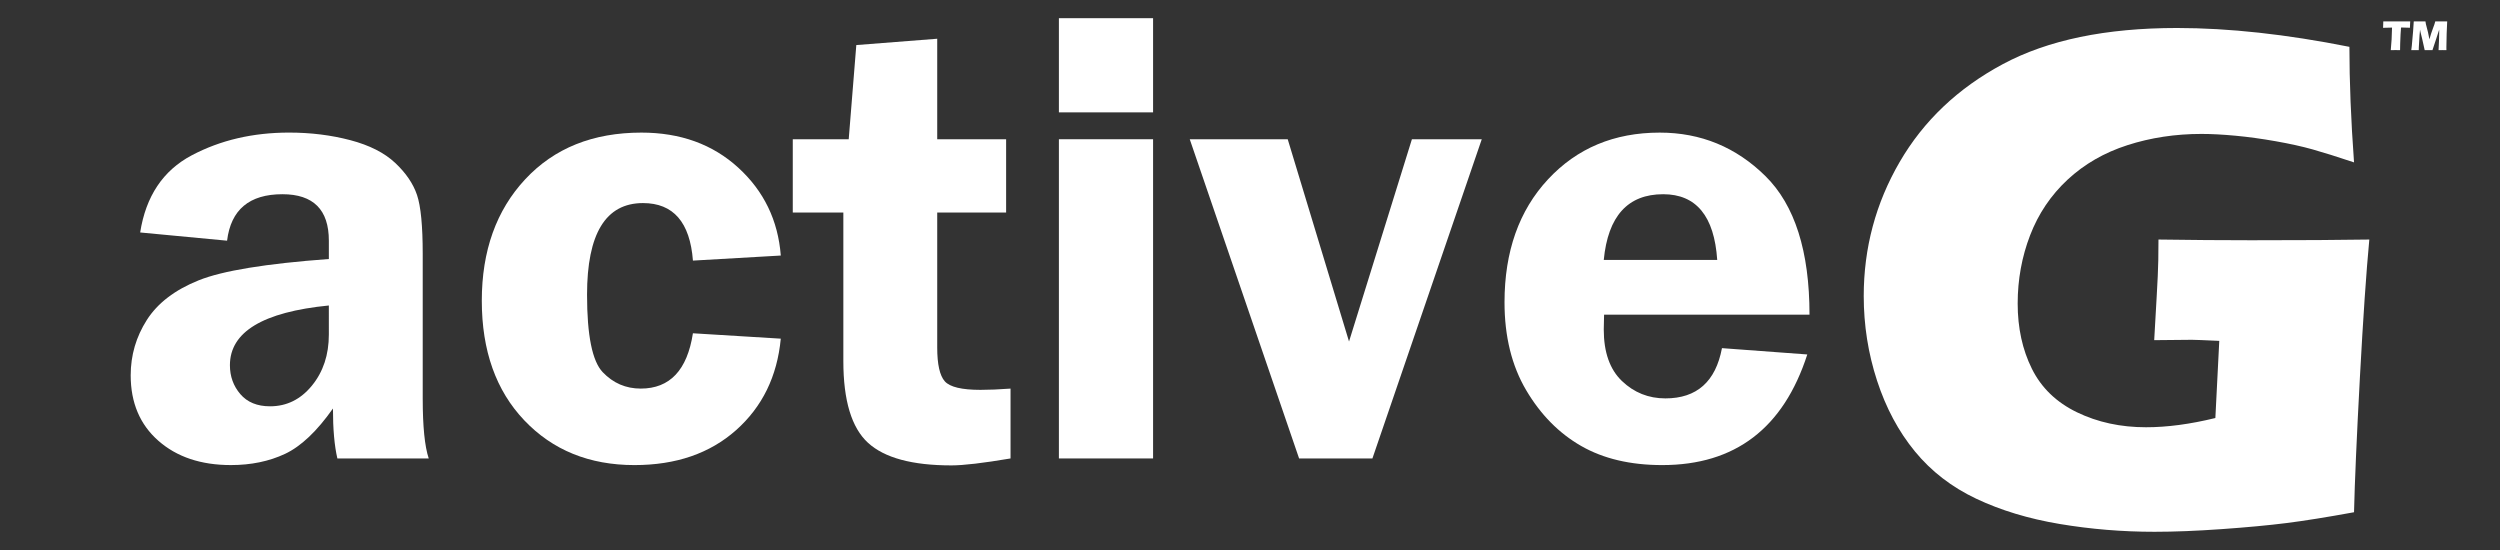 <?xml version="1.0" encoding="UTF-8" standalone="no"?>
<!-- Created with Inkscape (http://www.inkscape.org/) -->

<svg
   xmlns:dc="http://purl.org/dc/elements/1.1/"
   xmlns:cc="http://creativecommons.org/ns#"
   xmlns:rdf="http://www.w3.org/1999/02/22-rdf-syntax-ns#"
   xmlns:svg="http://www.w3.org/2000/svg"
   xmlns="http://www.w3.org/2000/svg"
   version="1.1"
   width="250"
   height="55"
   id="svg3700">
  <rect width="100%" height="100%" fill="#333333" stroke="none"/>
  <title
     id="title3992">activeG - white logo</title>
  <g
     transform="translate(0,-781.85)"
     id="layer1" />
  <g
     style="fill:#ffffff;fill-opacity:1;stroke:#000000;stroke-width:0;stroke-miterlimit:4;stroke-opacity:1;display:inline;font-family:Bitstream Vera Sans">
    <path
       d="m 42.871,45.844 -9.134,0 c -0.295,-1.264 -0.442,-2.929 -0.442,-4.994 -1.601,2.276 -3.197,3.787 -4.788,4.535 -1.591,0.748 -3.398,1.122 -5.42,1.122 -2.992,0 -5.41,-0.811 -7.253,-2.434 -1.844,-1.622 -2.765,-3.803 -2.765,-6.542 -2e-6,-2.002 0.537,-3.845 1.612,-5.531 1.075,-1.686 2.802,-3.008 5.183,-3.966 2.381,-0.959 6.721,-1.67 13.021,-2.133 l 0,-1.833 c -2.2e-5,-3.097 -1.549,-4.646 -4.646,-4.646 -3.308,2.6e-5 -5.152,1.549 -5.531,4.646 l -8.691,-0.822 c 0.569,-3.624 2.286,-6.194 5.152,-7.712 2.865,-1.517 6.11,-2.275 9.734,-2.276 2.17,3.3e-5 4.214,0.253 6.131,0.759 1.917,0.506 3.413,1.264 4.488,2.276 1.075,1.011 1.801,2.081 2.181,3.208 0.379,1.127 0.569,3.092 0.569,5.894 l 0,14.475 c -3.2e-5,2.781 0.2,4.772 0.6,5.973 z M 32.884,30.548 c -6.595,0.653 -9.892,2.644 -9.892,5.973 -1.2e-5,1.117 0.348,2.081 1.043,2.892 0.695,0.811 1.686,1.217 2.971,1.217 1.664,5e-6 3.06,-0.69 4.188,-2.07 1.127,-1.38 1.691,-3.081 1.691,-5.104 z"
       id="path3015"
       style="fill:#ffffff;stroke:none;" />
    <path
       d="m 78.078,33.866 c -0.358,3.771 -1.849,6.821 -4.472,9.15 -2.623,2.328 -6.01,3.492 -10.161,3.492 -4.509,0 -8.18,-1.491 -11.014,-4.472 -2.834,-2.981 -4.251,-6.969 -4.251,-11.962 -2e-6,-4.994 1.449,-9.044 4.346,-12.152 2.897,-3.108 6.769,-4.662 11.615,-4.662 3.898,3.3e-5 7.127,1.169 9.687,3.508 2.56,2.339 3.977,5.267 4.251,8.786 l -8.786,0.506 c -0.295,-3.835 -1.96,-5.752 -4.994,-5.752 -3.729,2.6e-5 -5.594,3.055 -5.594,9.165 -1.2e-5,4.066 0.521,6.648 1.564,7.743 1.043,1.096 2.312,1.643 3.808,1.643 2.908,7e-6 4.646,-1.844 5.215,-5.531 z"
       id="path3017"
       style="fill:#ffffff;stroke:none;" />
    <path
       d="m 93.722,21.256 0,13.495 c -1.4e-5,1.686 0.253,2.813 0.759,3.382 0.506,0.569 1.696,0.853 3.571,0.853 0.864,7e-6 1.865,-0.042 3.002,-0.126 l 0,6.985 c -2.739,0.464 -4.709,0.695 -5.91,0.695 -3.919,-10e-7 -6.7,-0.753 -8.344,-2.26 -1.643,-1.506 -2.465,-4.23 -2.465,-8.17 l 0,-14.854 -5.057,0 0,-7.332 5.594,0 0.759,-9.418 8.091,-0.632 0,10.05 6.89,0 0,7.332 z"
       id="path3019"
       style="fill:#ffffff;stroke:none;" />
    <path
       d="m 115.308,13.924 0,31.921 -9.418,0 0,-31.921 z m 0,-12.105 0,9.418 -9.418,0 0,-9.418 z"
       id="path3021"
       style="fill:#ffffff;stroke:none;" />
    <path
       d="m 148.177,13.924 -10.935,31.921 -7.332,0 -10.935,-31.921 9.797,0 6.131,20.227 6.289,-20.227 z"
       id="path3023"
       style="fill:#ffffff;stroke:none;" />
    <path
       d="m 180.951,31.464 -20.543,0 c -0.021,0.569 -0.032,1.064 -0.032,1.485 -1e-5,2.276 0.606,3.993 1.817,5.152 1.211,1.159 2.66,1.738 4.346,1.738 3.139,6e-6 5.025,-1.675 5.657,-5.025 l 8.533,0.632 c -2.381,7.374 -7.216,11.062 -14.507,11.062 -3.182,0 -5.884,-0.637 -8.107,-1.912 -2.223,-1.275 -4.056,-3.134 -5.499,-5.578 -1.443,-2.444 -2.165,-5.373 -2.165,-8.786 0,-5.078 1.449,-9.176 4.346,-12.294 2.897,-3.118 6.621,-4.677 11.172,-4.677 4.109,3.3e-5 7.632,1.449 10.572,4.346 2.939,2.897 4.409,7.517 4.409,13.859 z m -20.575,-5.468 11.346,0 c -0.295,-4.382 -2.096,-6.574 -5.404,-6.574 -3.54,2.6e-5 -5.52,2.191 -5.942,6.574 z"
       id="path3025"
       style="fill:#ffffff;stroke:none;" />
  </g>
  <g
     id="text3733"
     style="font-size:4.315px;font-style:normal;font-weight:normal;fill:#ffffff;fill-opacity:1;stroke:none;display:inline;font-family:Eras Bold ITC;-inkscape-font-specification:Eras Bold ITC">
    <path
       d="m 215.848,23.954 c 3.247,0.047 6.341,0.071 9.28,0.071 5.025,2.8e-5 8.96,-0.024 11.804,-0.071 -0.308,3.247 -0.622,7.846 -0.942,13.795 -0.32,5.95 -0.516,10.441 -0.587,13.475 -2.726,0.498 -4.984,0.859 -6.773,1.084 -1.79,0.225 -3.941,0.427 -6.453,0.604 -2.513,0.178 -4.753,0.267 -6.72,0.267 -3.224,-10e-7 -6.388,-0.261 -9.493,-0.782 -3.105,-0.521 -5.884,-1.363 -8.338,-2.524 -2.453,-1.161 -4.498,-2.738 -6.133,-4.729 -1.636,-1.991 -2.898,-4.35 -3.787,-7.075 -0.889,-2.726 -1.333,-5.547 -1.333,-8.462 -1e-5,-4.812 1.197,-9.28 3.591,-13.404 2.394,-4.124 5.837,-7.39 10.329,-9.795 4.492,-2.406 10.293,-3.609 17.404,-3.609 5.191,4.94e-5 10.939,0.628 17.244,1.884 -6e-5,3.461 0.154,7.313 0.462,11.555 -1.707,-0.569 -3.087,-1.001 -4.142,-1.298 -1.055,-0.296 -2.287,-0.569 -3.698,-0.818 -1.41,-0.249 -2.75,-0.433 -4.018,-0.551 -1.268,-0.118 -2.4,-0.178 -3.396,-0.178 -2.607,3.9e-5 -5.073,0.373 -7.395,1.12 -2.323,0.747 -4.32,1.896 -5.991,3.449 -1.671,1.553 -2.921,3.407 -3.751,5.564 -0.83,2.157 -1.244,4.433 -1.244,6.827 -1e-5,2.441 0.474,4.616 1.422,6.524 0.948,1.908 2.453,3.36 4.516,4.356 2.062,0.996 4.361,1.493 6.898,1.493 2.11,1e-5 4.421,-0.308 6.933,-0.924 l 0.391,-7.715 c -1.541,-0.071 -2.453,-0.107 -2.738,-0.107 l -3.769,0.036 0.249,-4.373 c 0.024,-0.474 0.059,-1.156 0.107,-2.044 0.047,-0.889 0.071,-2.104 0.071,-3.644 z"
       id="path3012"
       style="font-size:72.817px;fill:#ffffff" />
  </g>
  <g
     id="text4652"
     style="font-size:4.315px;font-style:normal;font-weight:normal;fill:#ffffff;fill-opacity:1;stroke:none;font-family:Eras Bold ITC;-inkscape-font-specification:Eras Bold ITC">
    <path
       d="m 239.077,5.013 c 0.07,-0.683 0.112,-1.434 0.126,-2.254 l -0.898,0.023 0.011,-0.234 c 0.006,-0.125 0.01,-0.262 0.013,-0.411 0.399,0.003 0.864,0.004 1.395,0.004 l 0.52,-0.002 0.506,0 0.274,-0.002 -0.013,0.204 c -0.006,0.11 -0.009,0.2 -0.012,0.272 -0.002,0.072 -0.003,0.126 -0.003,0.162 -0.301,-0.014 -0.549,-0.021 -0.744,-0.021 l -0.147,0 c -0.021,0.249 -0.037,0.478 -0.049,0.689 -0.015,0.302 -0.027,0.595 -0.036,0.88 -0.008,0.284 -0.013,0.514 -0.013,0.69 -0.23,-0.003 -0.379,-0.004 -0.447,-0.004 -0.06,0 -0.222,0.001 -0.485,0.004 z"
       id="path3028" />
    <path
       d="m 241.127,5.013 0.053,-0.426 0.131,-1.477 0.065,-0.973 c 0.258,0.003 0.461,0.004 0.609,0.004 0.122,2.8e-6 0.309,-0.001 0.56,-0.004 0.018,0.121 0.034,0.212 0.046,0.275 0.013,0.063 0.044,0.185 0.094,0.367 0.05,0.182 0.09,0.339 0.12,0.472 0.03,0.133 0.075,0.36 0.136,0.682 0.062,-0.221 0.118,-0.41 0.169,-0.569 0.051,-0.159 0.114,-0.339 0.19,-0.541 0.076,-0.202 0.124,-0.335 0.144,-0.397 0.02,-0.063 0.048,-0.158 0.083,-0.288 0.211,0.003 0.417,0.004 0.619,0.004 0.138,2.8e-6 0.329,-0.001 0.573,-0.004 -0.027,0.473 -0.044,0.88 -0.053,1.22 -0.018,0.666 -0.027,1.124 -0.027,1.374 -10e-6,0.052 0.001,0.146 0.004,0.282 -0.185,-0.003 -0.315,-0.004 -0.39,-0.004 -0.108,0 -0.241,0.001 -0.398,0.004 0.011,-0.126 0.025,-0.427 0.042,-0.903 0.017,-0.475 0.025,-0.779 0.025,-0.911 -1e-5,-0.058 -0.001,-0.138 -0.004,-0.24 l -0.276,0.858 -0.396,1.197 c -0.183,-0.003 -0.308,-0.004 -0.377,-0.004 -0.087,0 -0.221,0.001 -0.4,0.004 l -0.259,-1.159 -0.152,-0.617 c -0.006,-0.024 -0.012,-0.053 -0.019,-0.088 -0.007,-0.035 -0.018,-0.097 -0.034,-0.185 l -0.053,0.584 -0.07,1.197 -0.006,0.27 c -0.194,-0.003 -0.317,-0.004 -0.371,-0.004 -0.073,0 -0.199,0.001 -0.379,0.004 z"
       id="path3030" />
  </g>
</svg>
